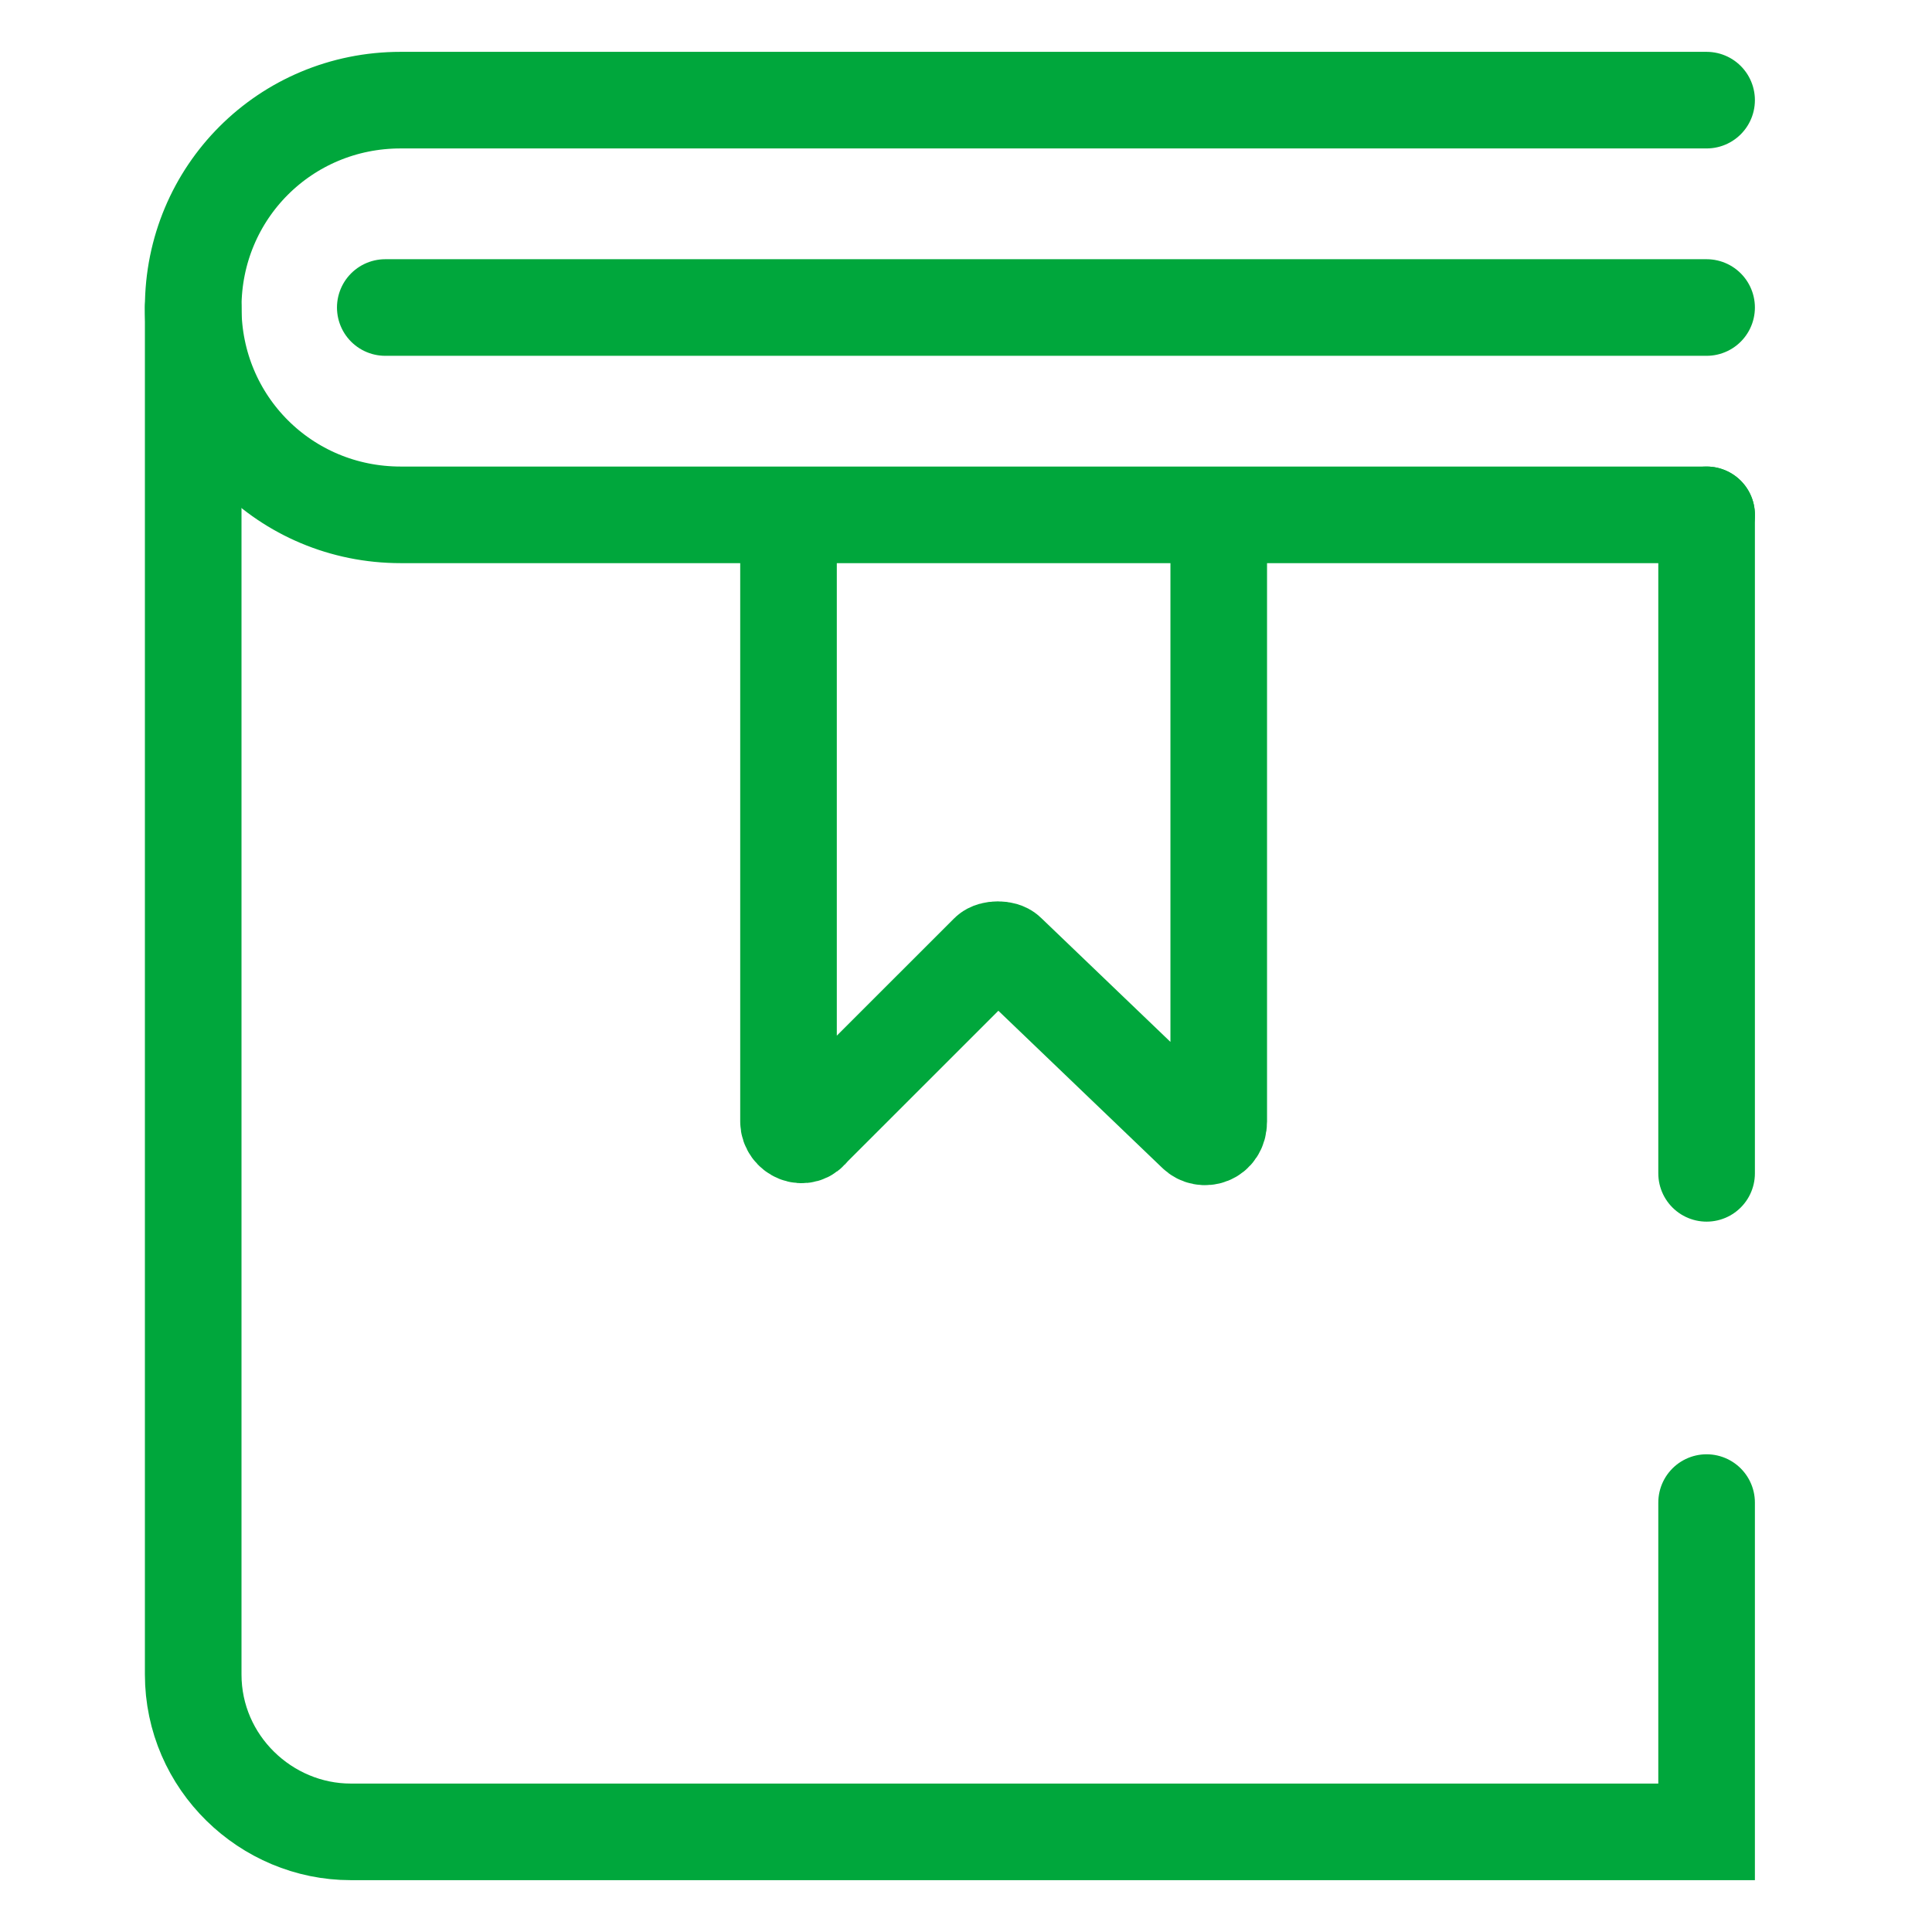 <svg width="60" height="60" viewBox="0 0 60 60" fill="none" xmlns="http://www.w3.org/2000/svg">
<path d="M53 15.989H12.442C8.863 15.989 6 13.127 6 9.55C6 5.972 8.863 3.11 12.442 3.11H53" stroke="#00A73C" stroke-width="3" stroke-miterlimit="10" stroke-linecap="round"/>
<path d="M53 9.55H11.965" stroke="#00A73C" stroke-width="3" stroke-miterlimit="10" stroke-linecap="round"/>
<path d="M53 15.989V36.439M6 9.55V52.001C6 54.743 8.267 56.89 10.891 56.89H53V46.664" stroke="#00A73C" stroke-width="3" stroke-miterlimit="10" stroke-linecap="round"/>
<path d="M24.488 16.227V34.83C24.488 35.187 24.965 35.426 25.204 35.068L30.691 29.583C30.811 29.463 31.169 29.463 31.288 29.583L37.133 35.187C37.371 35.426 37.849 35.306 37.849 34.83V16.227" stroke="#00A73C" stroke-width="3" stroke-miterlimit="10" stroke-linecap="round"/>
</svg>

